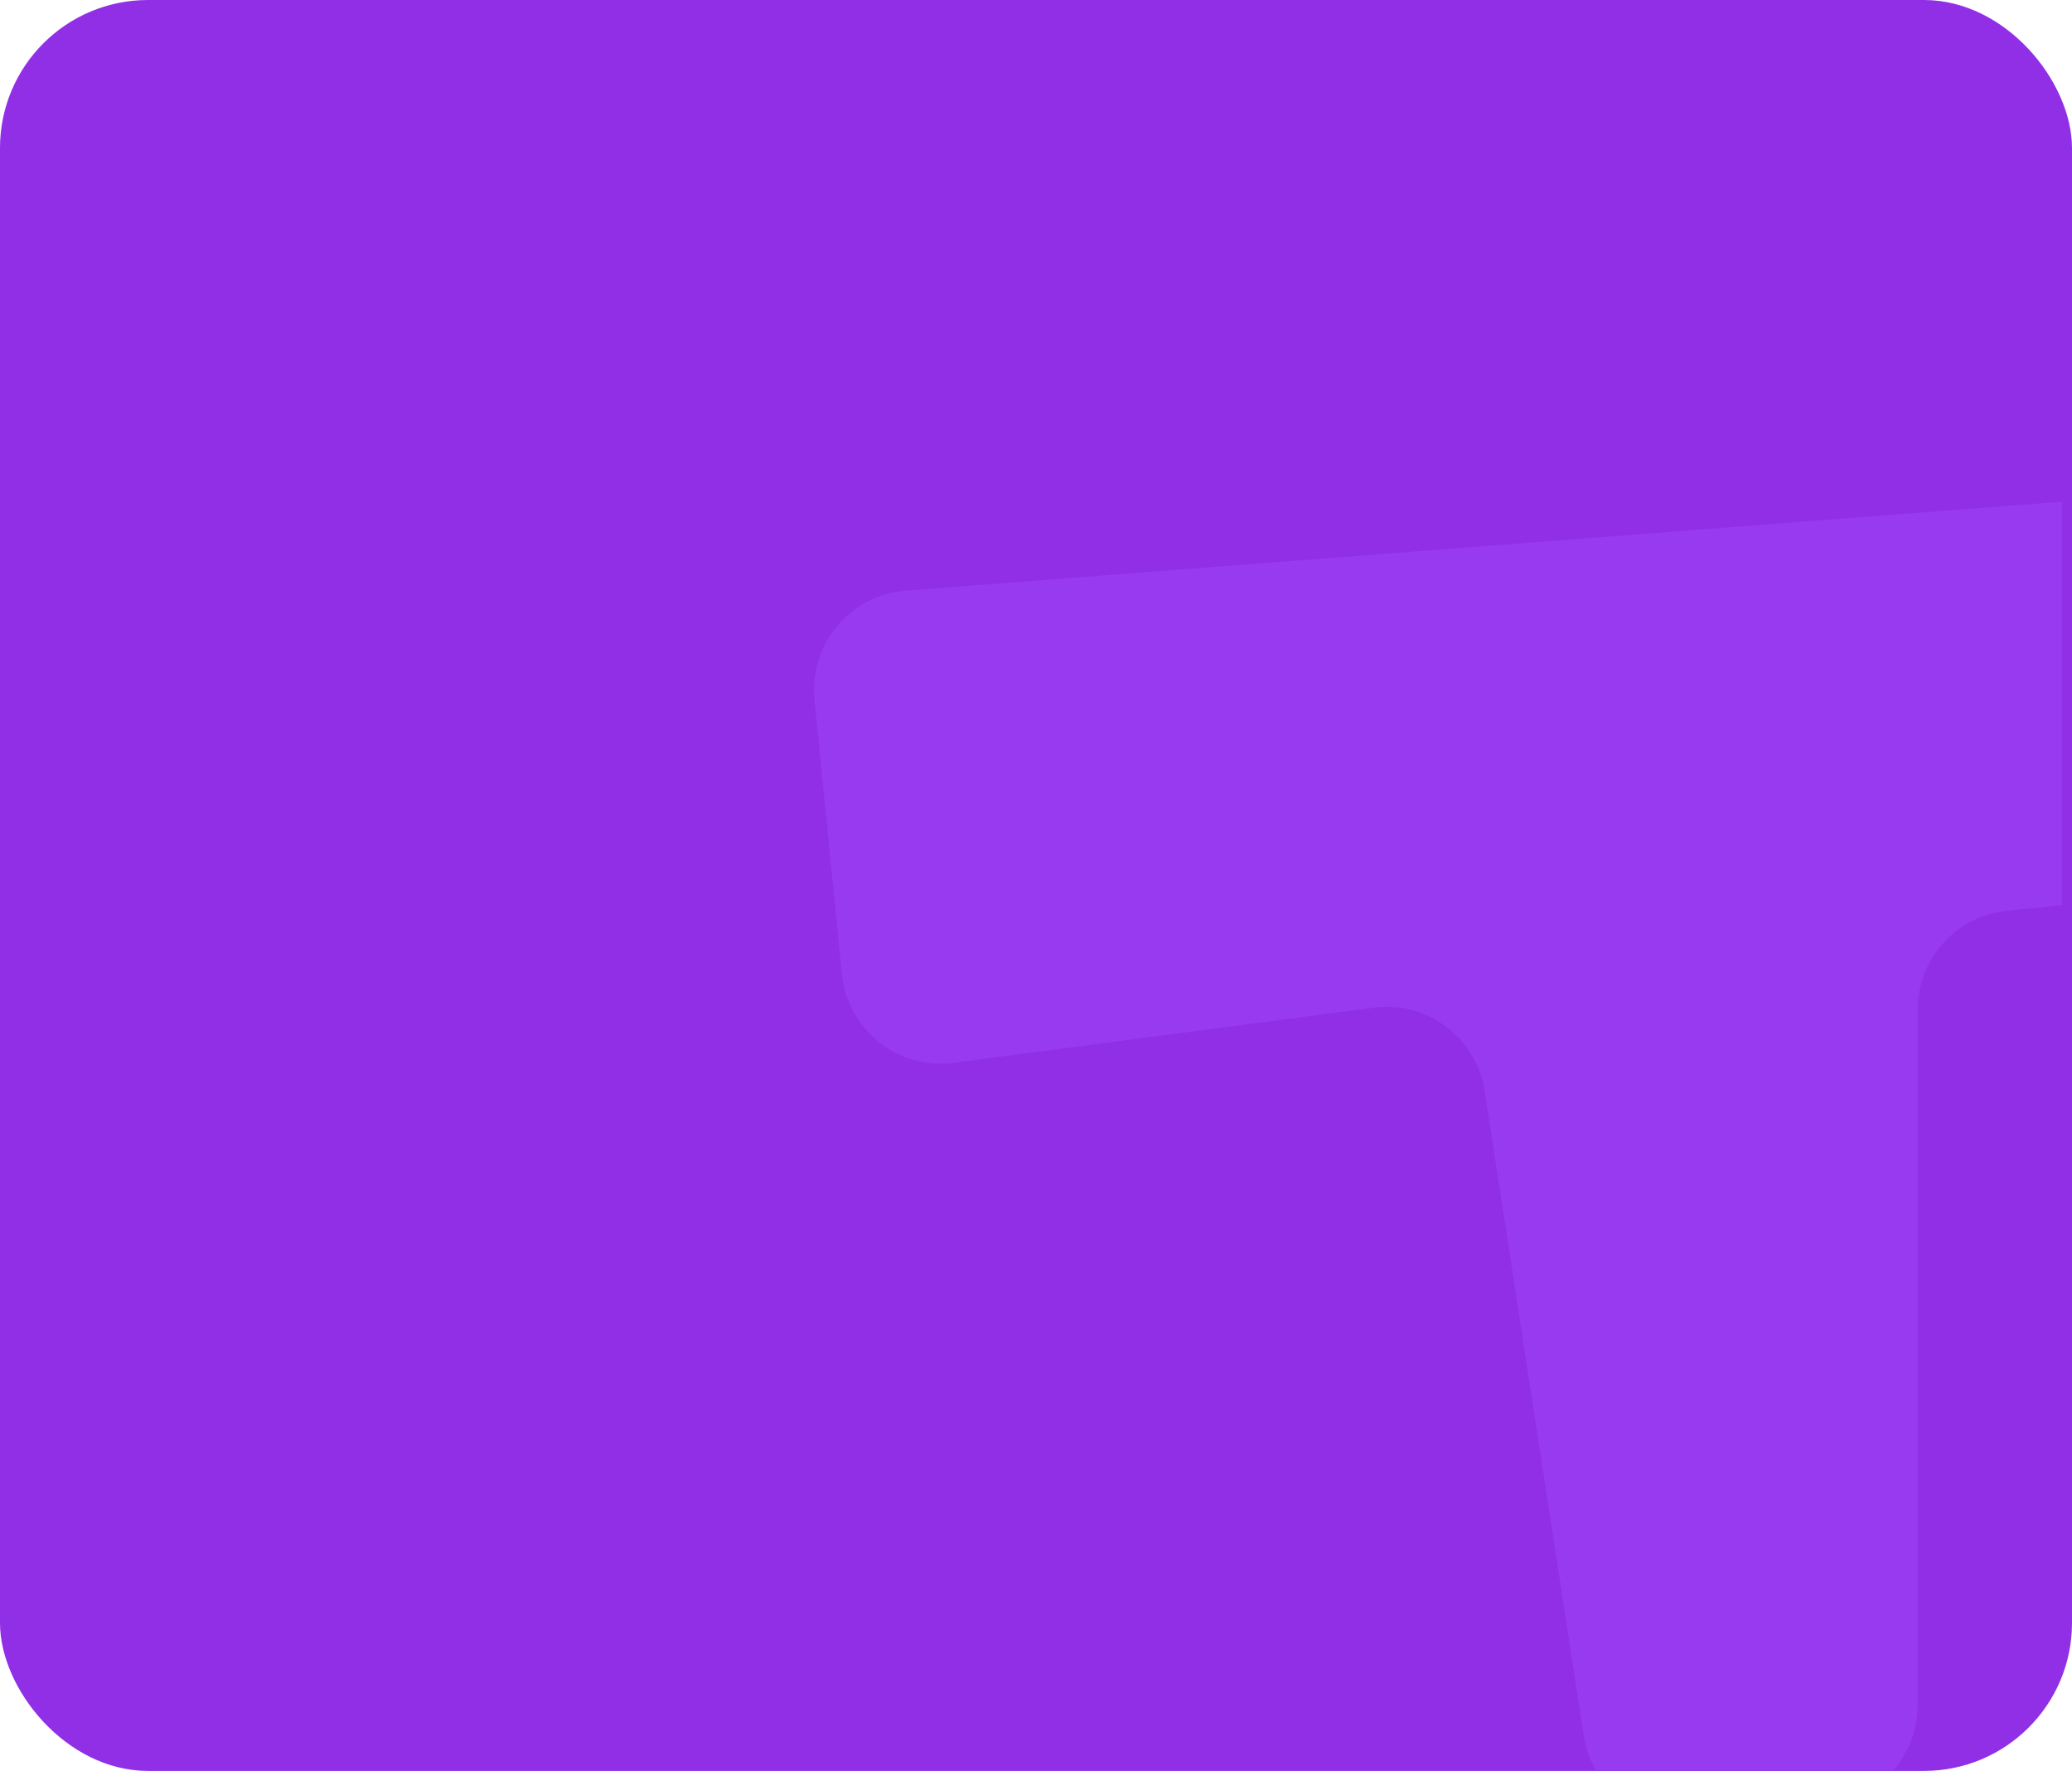 <?xml version="1.0" encoding="UTF-8"?> <svg xmlns="http://www.w3.org/2000/svg" width="420" height="359" viewBox="0 0 420 359" fill="none"> <rect width="420" height="359" rx="30" fill="#912FE7"></rect> <g clip-path="url(#clip0_147_923)"> <path d="M183.58 119.741L426.349 101.06C438.029 100.161 448 109.439 448 121.206V162.156C448 172.519 440.195 181.202 429.932 182.256L406.778 184.635C396.515 185.689 388.71 194.372 388.71 204.735V345.668C388.71 355.953 381.018 364.597 370.842 365.746L343.157 368.872C332.437 370.082 322.676 362.584 321.031 351.875L300.958 221.229C299.291 210.381 289.307 202.854 278.471 204.276L193.275 215.464C182.026 216.941 171.788 208.786 170.654 197.448L165.102 141.905C163.974 130.616 172.318 120.607 183.58 119.741Z" fill="#973AF0"></path> </g> <defs> <clipPath id="clip0_147_923"> <path d="M118 0H418V329C418 345.569 404.569 359 388 359H118V0Z" fill="white"></path> </clipPath> </defs> </svg> 